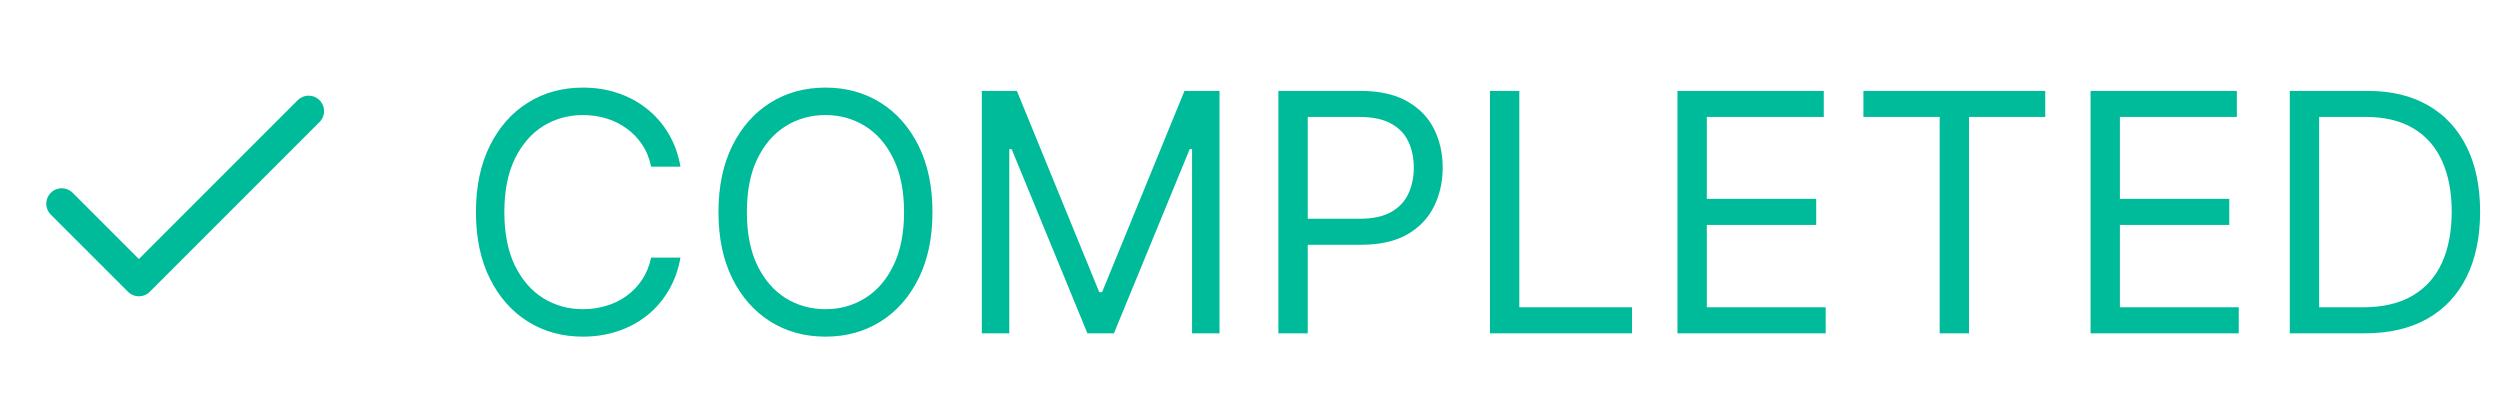 <svg width="135" height="22" viewBox="0 0 135 22" fill="none" xmlns="http://www.w3.org/2000/svg">
<path d="M36.746 9H35.161C35.067 8.544 34.903 8.143 34.669 7.798C34.439 7.453 34.157 7.163 33.825 6.929C33.497 6.69 33.133 6.511 32.732 6.392C32.331 6.273 31.914 6.213 31.479 6.213C30.687 6.213 29.969 6.413 29.325 6.814C28.686 7.214 28.177 7.805 27.797 8.585C27.422 9.364 27.235 10.321 27.235 11.454C27.235 12.588 27.422 13.545 27.797 14.325C28.177 15.104 28.686 15.695 29.325 16.095C29.969 16.496 30.687 16.696 31.479 16.696C31.914 16.696 32.331 16.636 32.732 16.517C33.133 16.398 33.497 16.221 33.825 15.986C34.157 15.748 34.439 15.456 34.669 15.111C34.903 14.761 35.067 14.361 35.161 13.909H36.746C36.627 14.578 36.41 15.177 36.094 15.705C35.779 16.234 35.387 16.683 34.918 17.054C34.449 17.421 33.923 17.7 33.339 17.891C32.76 18.083 32.14 18.179 31.479 18.179C30.363 18.179 29.37 17.906 28.5 17.361C27.631 16.815 26.947 16.04 26.449 15.034C25.95 14.028 25.701 12.835 25.701 11.454C25.701 10.074 25.95 8.881 26.449 7.875C26.947 6.869 27.631 6.094 28.5 5.548C29.37 5.003 30.363 4.73 31.479 4.73C32.14 4.73 32.76 4.826 33.339 5.018C33.923 5.21 34.449 5.491 34.918 5.862C35.387 6.228 35.779 6.675 36.094 7.204C36.41 7.728 36.627 8.327 36.746 9ZM50.353 11.454C50.353 12.835 50.104 14.028 49.605 15.034C49.107 16.04 48.423 16.815 47.554 17.361C46.684 17.906 45.691 18.179 44.575 18.179C43.459 18.179 42.466 17.906 41.596 17.361C40.727 16.815 40.043 16.04 39.544 15.034C39.046 14.028 38.797 12.835 38.797 11.454C38.797 10.074 39.046 8.881 39.544 7.875C40.043 6.869 40.727 6.094 41.596 5.548C42.466 5.003 43.459 4.73 44.575 4.73C45.691 4.73 46.684 5.003 47.554 5.548C48.423 6.094 49.107 6.869 49.605 7.875C50.104 8.881 50.353 10.074 50.353 11.454ZM48.819 11.454C48.819 10.321 48.63 9.364 48.25 8.585C47.875 7.805 47.366 7.214 46.723 6.814C46.084 6.413 45.367 6.213 44.575 6.213C43.782 6.213 43.064 6.413 42.421 6.814C41.782 7.214 41.272 7.805 40.893 8.585C40.518 9.364 40.331 10.321 40.331 11.454C40.331 12.588 40.518 13.545 40.893 14.325C41.272 15.104 41.782 15.695 42.421 16.095C43.064 16.496 43.782 16.696 44.575 16.696C45.367 16.696 46.084 16.496 46.723 16.095C47.366 15.695 47.875 15.104 48.25 14.325C48.63 13.545 48.819 12.588 48.819 11.454ZM53.019 4.909H54.911L59.36 15.776H59.513L63.962 4.909H65.854V18H64.371V8.054H64.243L60.152 18H58.721L54.63 8.054H54.502V18H53.019V4.909ZM69.032 18V4.909H73.456C74.483 4.909 75.322 5.094 75.974 5.465C76.63 5.832 77.116 6.328 77.432 6.955C77.747 7.581 77.905 8.28 77.905 9.051C77.905 9.822 77.747 10.523 77.432 11.154C77.121 11.785 76.639 12.288 75.987 12.663C75.335 13.033 74.5 13.219 73.481 13.219H70.311V11.812H73.43C74.133 11.812 74.698 11.691 75.124 11.448C75.55 11.205 75.859 10.877 76.051 10.464C76.247 10.046 76.345 9.575 76.345 9.051C76.345 8.527 76.247 8.058 76.051 7.645C75.859 7.232 75.548 6.908 75.118 6.673C74.687 6.435 74.116 6.315 73.405 6.315H70.618V18H69.032ZM80.458 18V4.909H82.043V16.594H88.129V18H80.458ZM90.583 18V4.909H98.484V6.315H92.168V10.739H98.075V12.145H92.168V16.594H98.586V18H90.583ZM100.625 6.315V4.909H110.443V6.315H106.327V18H104.742V6.315H100.625ZM112.89 18V4.909H120.79V6.315H114.475V10.739H120.381V12.145H114.475V16.594H120.893V18H112.89ZM127.688 18H123.648V4.909H127.866C129.136 4.909 130.223 5.171 131.126 5.695C132.03 6.215 132.722 6.963 133.204 7.939C133.685 8.911 133.926 10.074 133.926 11.429C133.926 12.793 133.683 13.967 133.197 14.951C132.712 15.931 132.004 16.685 131.075 17.214C130.146 17.738 129.017 18 127.688 18ZM125.233 16.594H127.585C128.668 16.594 129.565 16.385 130.276 15.967C130.988 15.55 131.518 14.955 131.868 14.184C132.217 13.413 132.392 12.494 132.392 11.429C132.392 10.372 132.219 9.462 131.874 8.7C131.529 7.933 131.013 7.344 130.327 6.935C129.641 6.522 128.787 6.315 127.764 6.315H125.233V16.594Z" fill="#00BB99"/>
<path d="M16.666 6L7.5 15.166L3.333 11" stroke="#00BB99" stroke-width="1.667" stroke-linecap="round" stroke-linejoin="round"/>
</svg>
